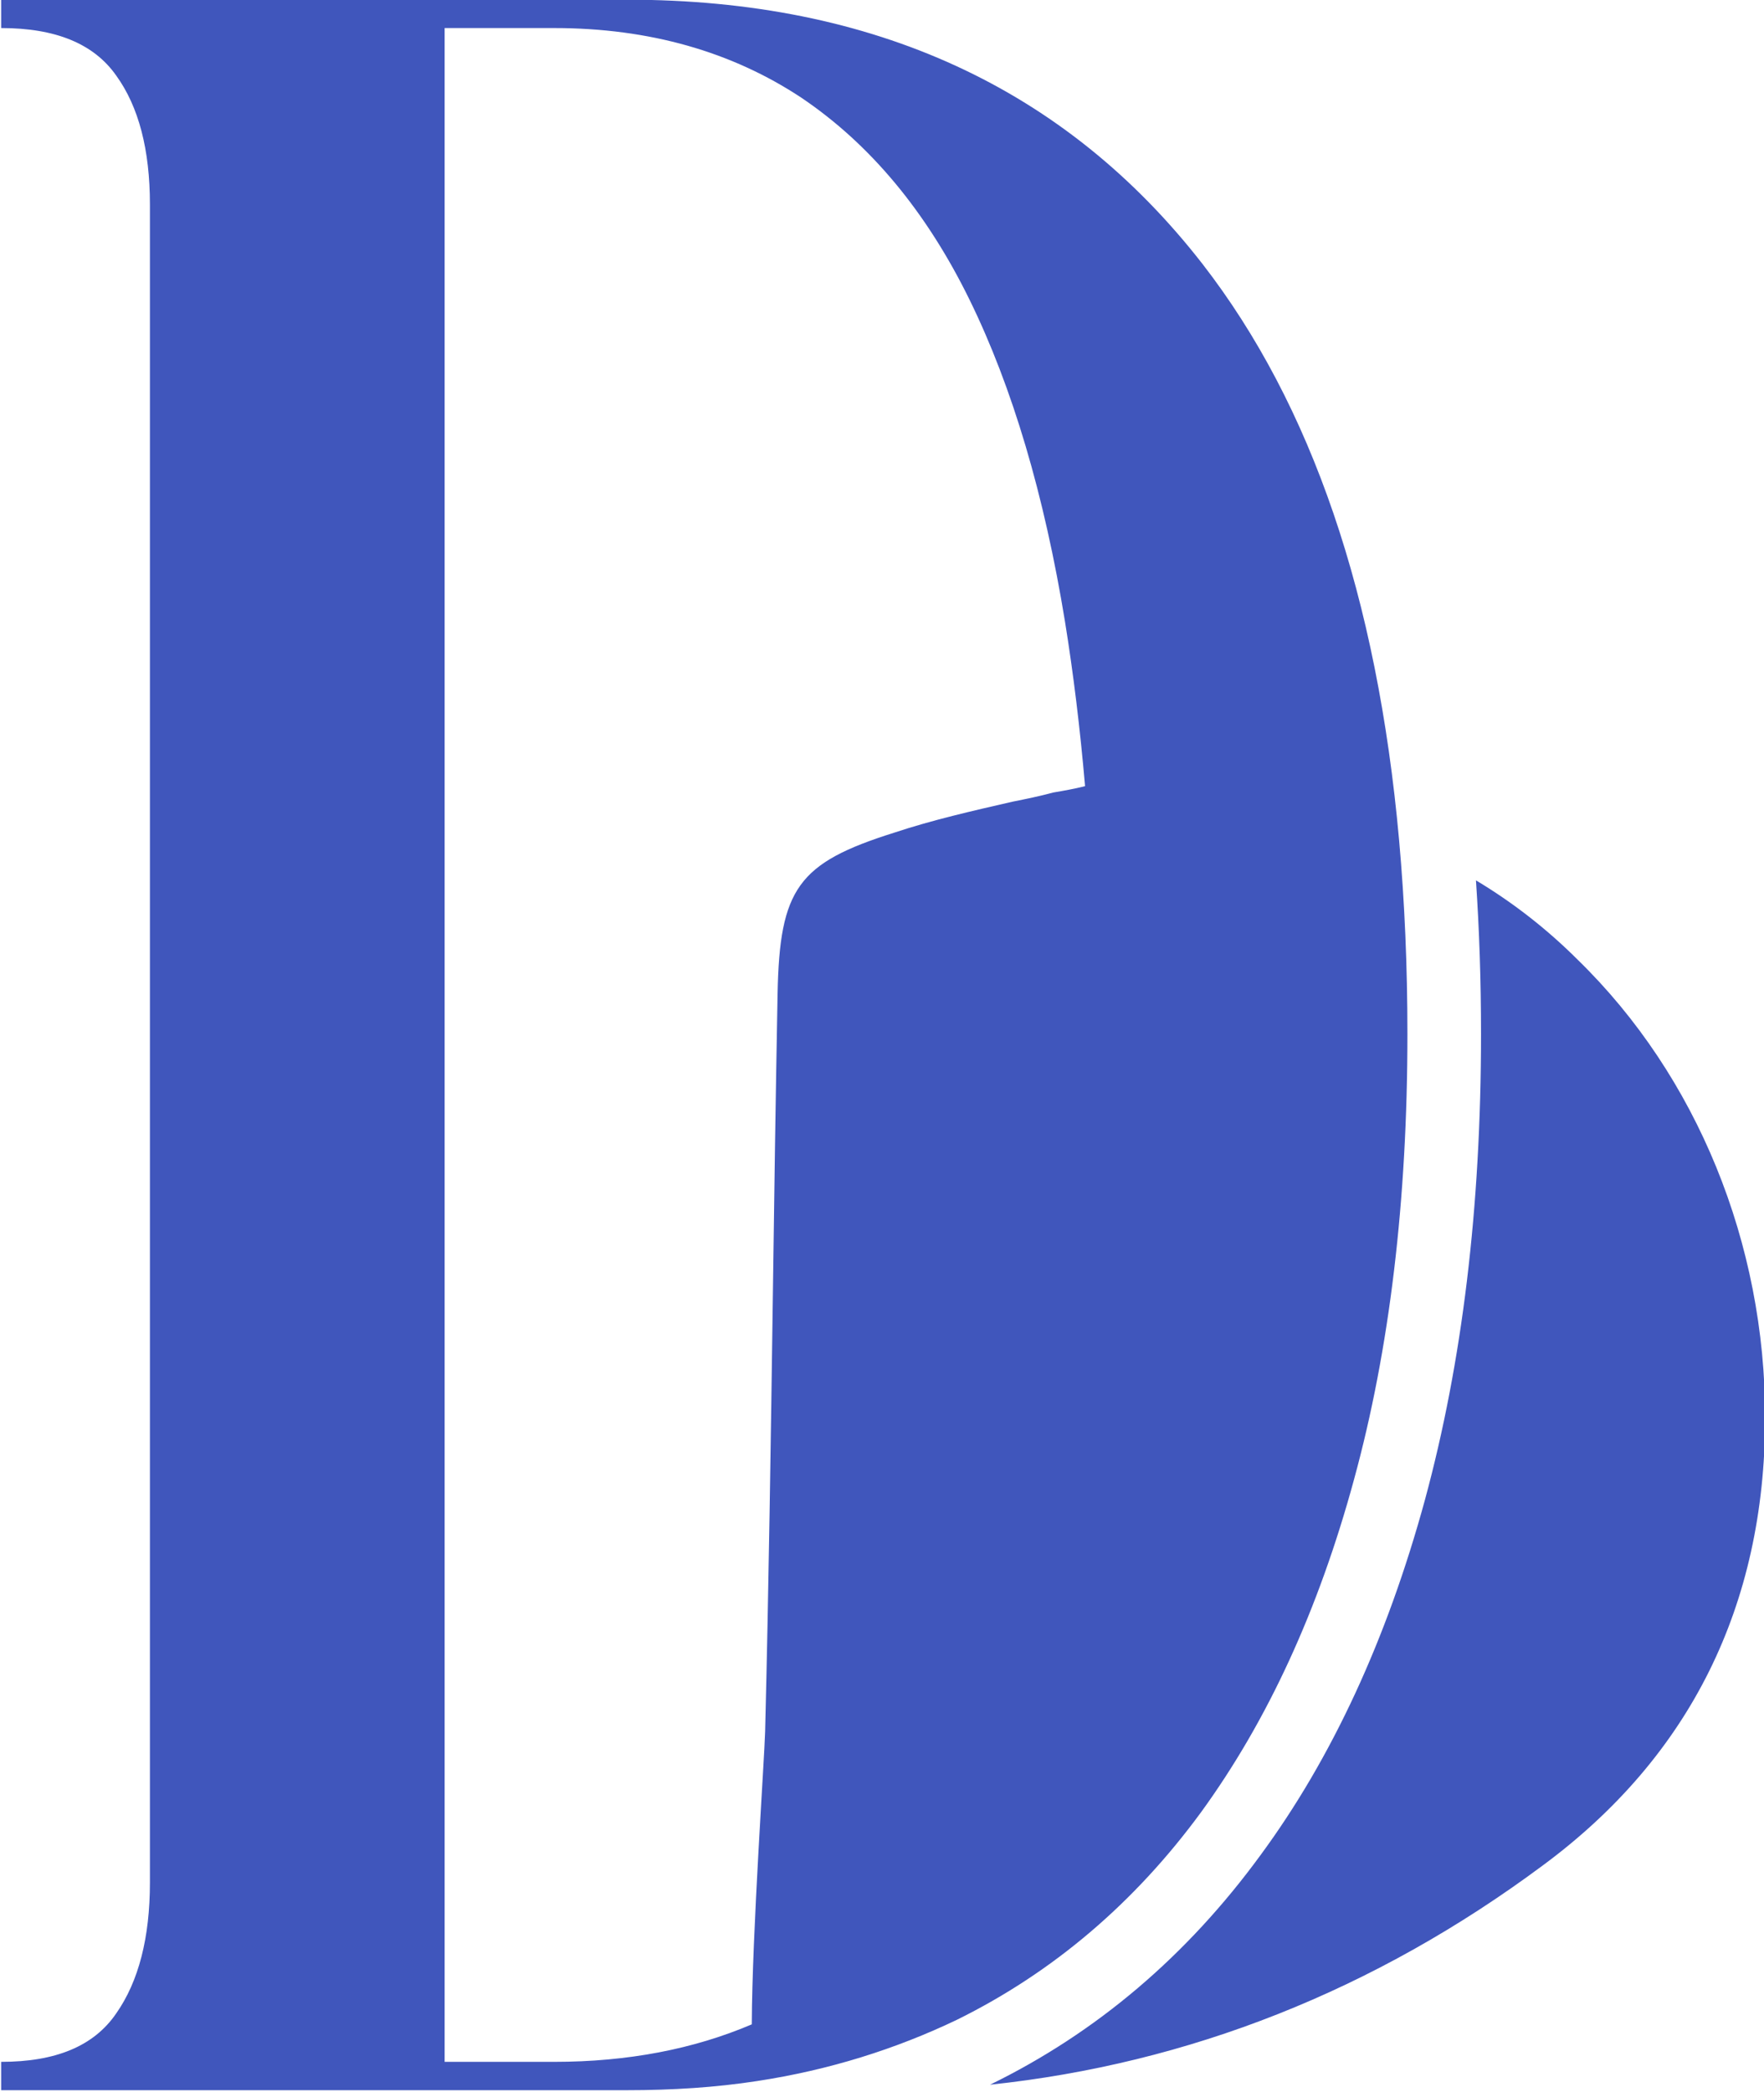 <?xml version="1.0" encoding="UTF-8" standalone="no"?>
<!DOCTYPE svg PUBLIC "-//W3C//DTD SVG 1.1//EN" "http://www.w3.org/Graphics/SVG/1.1/DTD/svg11.dtd">
<svg width="100%" height="100%" viewBox="0 0 829 983" version="1.1" xmlns="http://www.w3.org/2000/svg" xmlns:xlink="http://www.w3.org/1999/xlink" xml:space="preserve" xmlns:serif="http://www.serif.com/" style="fill-rule:evenodd;clip-rule:evenodd;stroke-linejoin:round;stroke-miterlimit:2;">
    <g transform="matrix(1,0,0,1,-6487.73,-30320)">
        <g transform="matrix(0.92,0,0,0.92,-6056.41,22917.7)">
            <g transform="matrix(4.619,0,0,4.67,9449.88,-98419.9)">
                <path d="M989.78,23025.4C985.188,23026.1 980.396,23026.4 975.403,23026.4L906.18,23026.4L906.18,23023.3C912.181,23023.3 916.423,23021.6 918.907,23018C921.39,23014.5 922.632,23009.7 922.632,23003.7L922.632,22820.2C922.632,22814.2 921.39,22809.5 918.907,22806.1C916.423,22802.6 912.181,22800.9 906.18,22800.9L906.18,22797.8L975.403,22797.8C1002.72,22797.8 1023.93,22807.5 1039.04,22826.7C1051.11,22842.1 1058.36,22863.1 1060.78,22889.7C1061.39,22896.4 1061.7,22903.5 1061.7,22910.9C1061.7,22929.1 1059.73,22945.4 1055.8,22959.6C1051.87,22973.9 1046.23,22986 1038.88,22996C1031.54,23005.9 1022.53,23013.5 1011.88,23018.7C1005.12,23021.9 997.75,23024.2 989.78,23025.4ZM1026.05,22883.8C1025.5,22877.5 1024.76,22871.5 1023.83,22865.8C1021.55,22852 1018.03,22840.2 1013.27,22830.6C1008.51,22821 1002.31,22813.6 994.649,22808.5C986.992,22803.5 977.886,22800.9 967.332,22800.9L955.226,22800.9L955.226,23023.3L967.332,23023.3C975.5,23023.3 982.788,23021.9 989.193,23019.2C989.231,23009.2 990.591,22990.2 990.667,22987.2C991.07,22971.3 991.297,22955.3 991.525,22939.4C991.676,22928.4 991.836,22917.5 992.046,22906.5C992.268,22895 994.311,22892.2 1004.9,22888.9C1009.16,22887.5 1013.61,22886.5 1018.02,22885.5C1019.53,22885.2 1021.03,22884.9 1022.51,22884.5C1023.69,22884.3 1024.87,22884.1 1026.05,22883.8ZM1069.28,22894.1C1073.33,22896.5 1077.11,22899.4 1080.55,22902.8C1093.73,22915.5 1101.27,22933.8 1101.26,22952.9C1101.23,22973.4 1092.97,22989.9 1076.7,23001.8C1058.07,23015.5 1037.53,23023.5 1015.54,23025.8C1027.34,23020.1 1037.32,23011.7 1045.45,23000.7C1053.34,22990.1 1059.43,22977.1 1063.65,22961.8C1067.76,22946.8 1069.84,22929.9 1069.84,22910.9C1069.84,22905.1 1069.65,22899.5 1069.28,22894.1Z" style="fill:rgb(64,86,188);"/>
            </g>
        </g>
    </g>
</svg>

